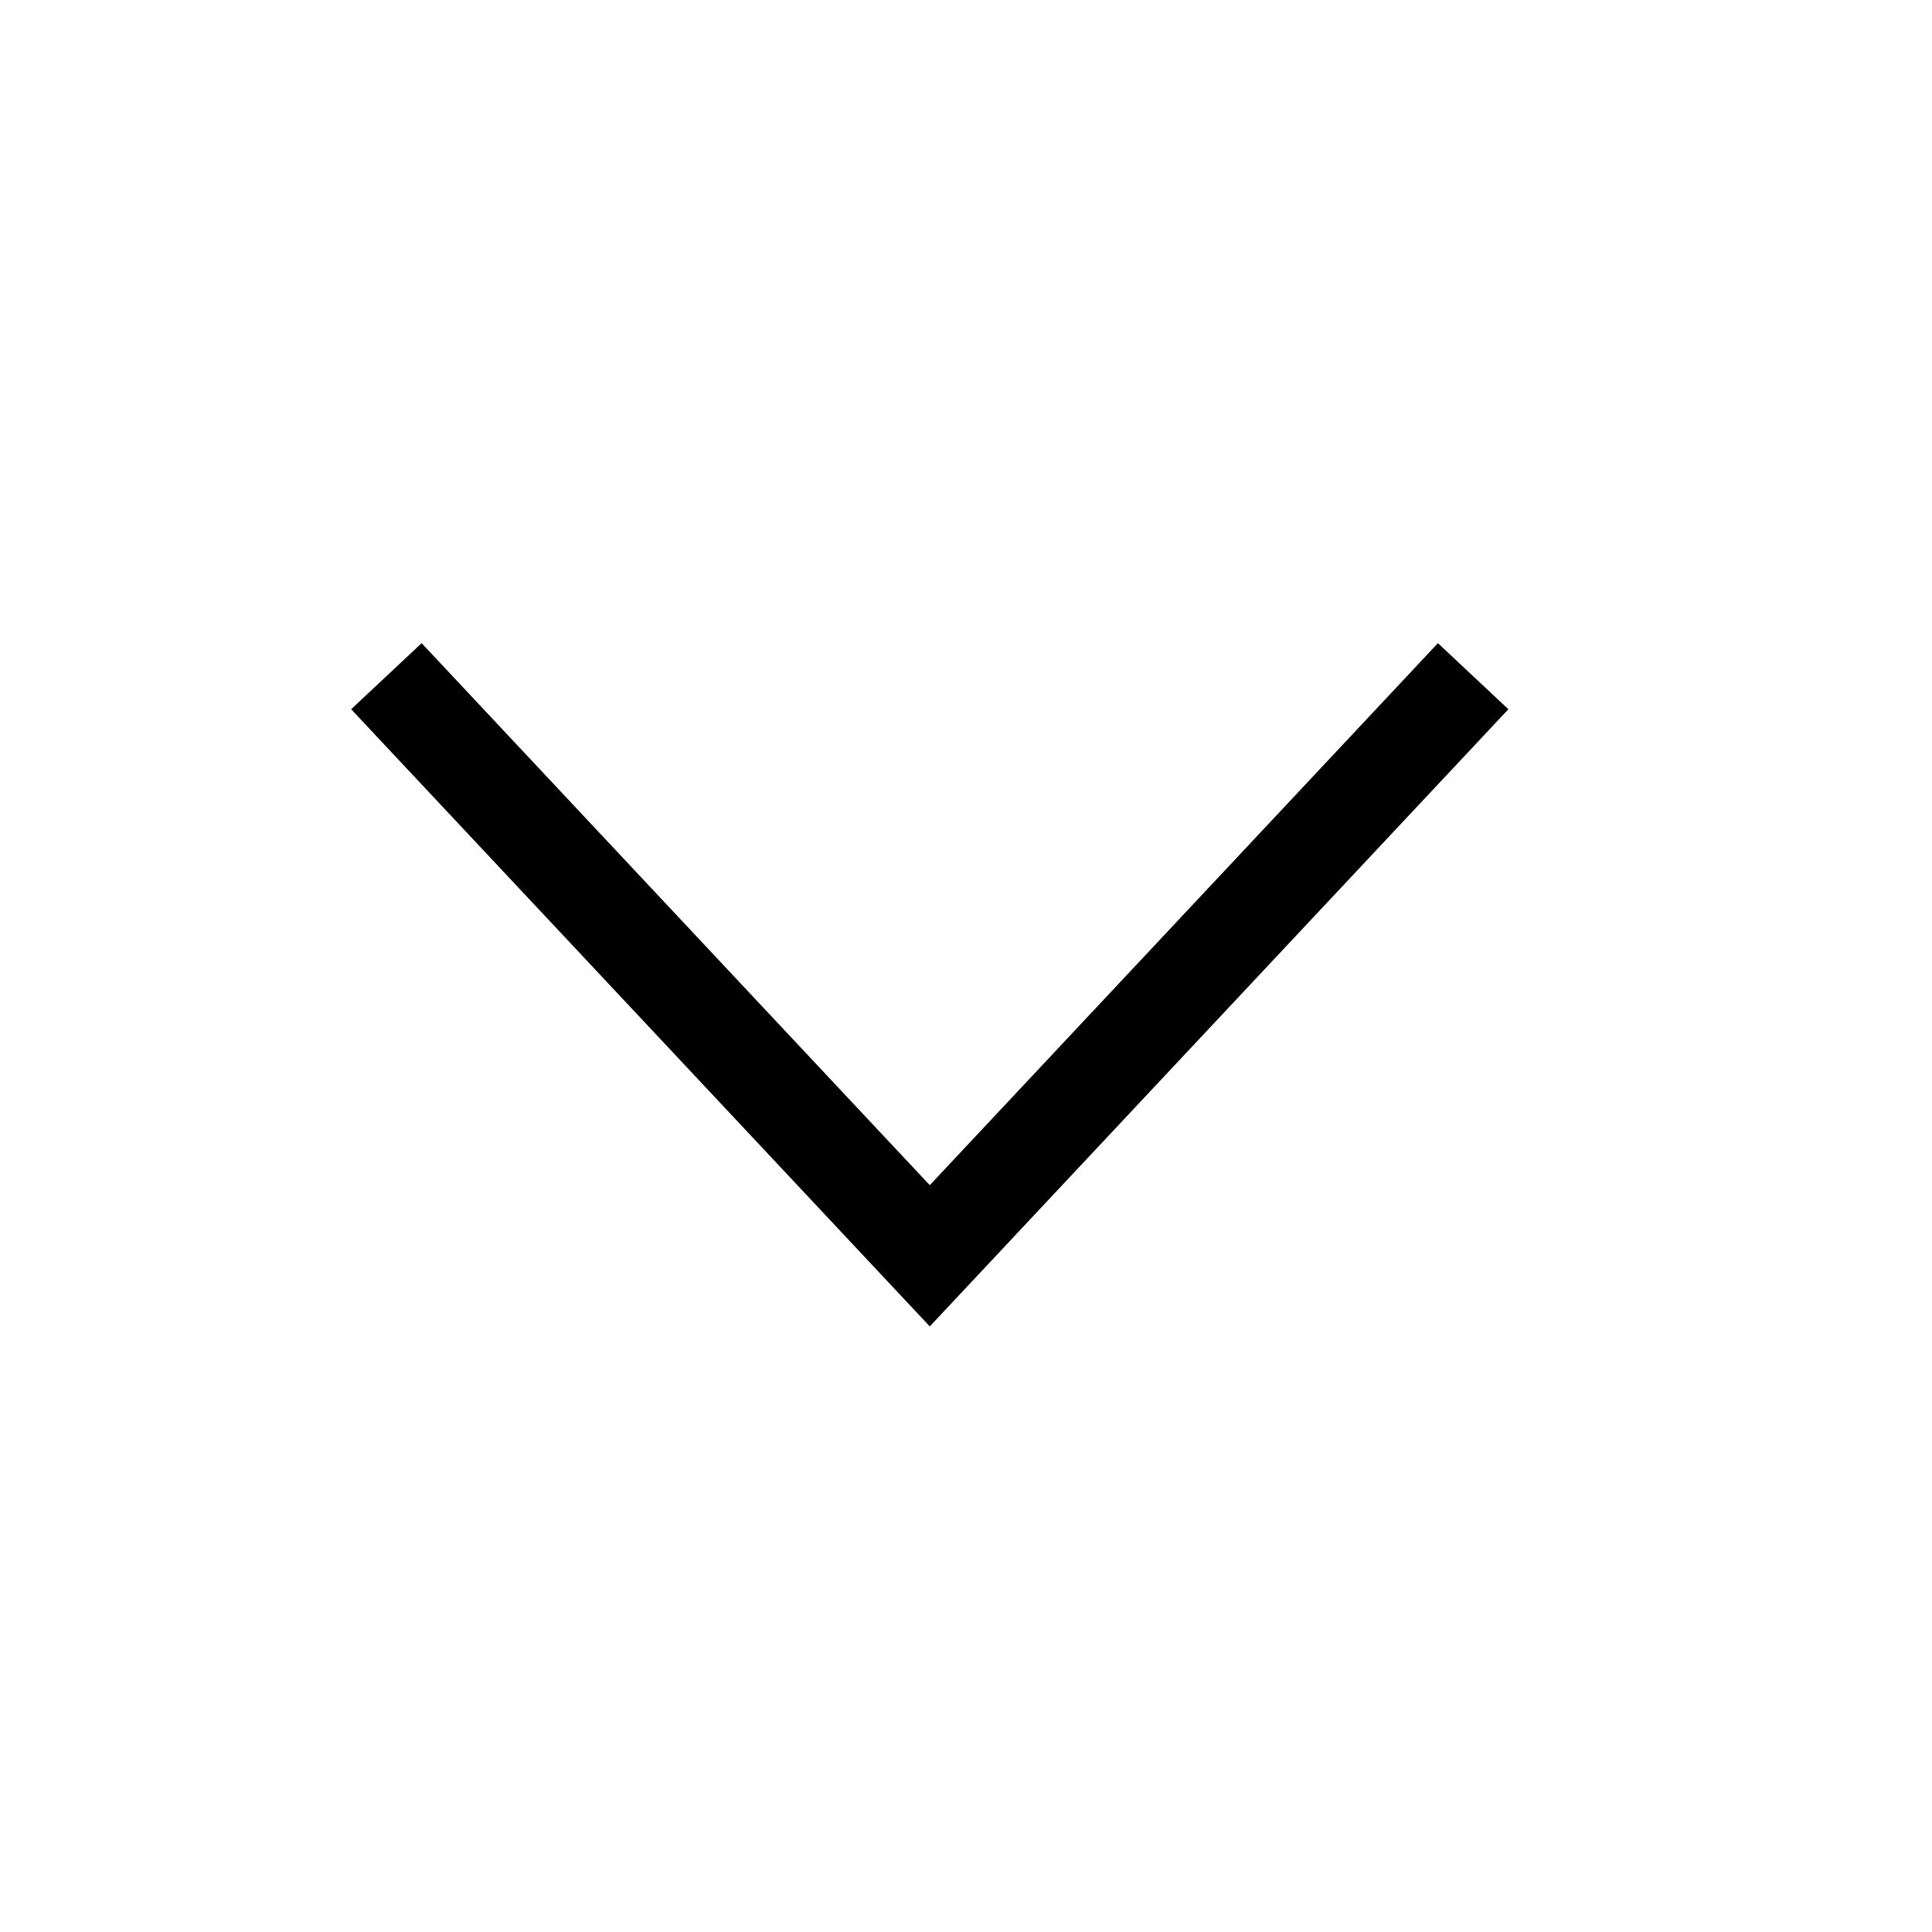 <?xml version="1.0" encoding="UTF-8"?>
<svg width="20px" height="20px" viewBox="0 0 20 20" version="1.1" xmlns="http://www.w3.org/2000/svg" xmlns:xlink="http://www.w3.org/1999/xlink">
    <title>编组 31</title>
    <g id="首页" stroke="none" stroke-width="1" fill="none" fill-rule="evenodd">
        <g id="Extra-Large备份-11" transform="translate(-823, -26)">
            <g id="编组-25" transform="translate(0, 0)">
                <g id="编组-24" transform="translate(716, 16)">
                    <g id="编组-35" transform="translate(16, 9)">
                        <g id="编组-31" transform="translate(101, 11) scale(1, -1) translate(-101, -11) translate(91, 1)">
                            <rect id="矩形" x="0" y="0" width="20" height="20"></rect>
                            <polyline id="路径" stroke="#000000" points="4 13 9.625 7 15.25 13"></polyline>
                        </g>
                    </g>
                </g>
            </g>
        </g>
    </g>
</svg>